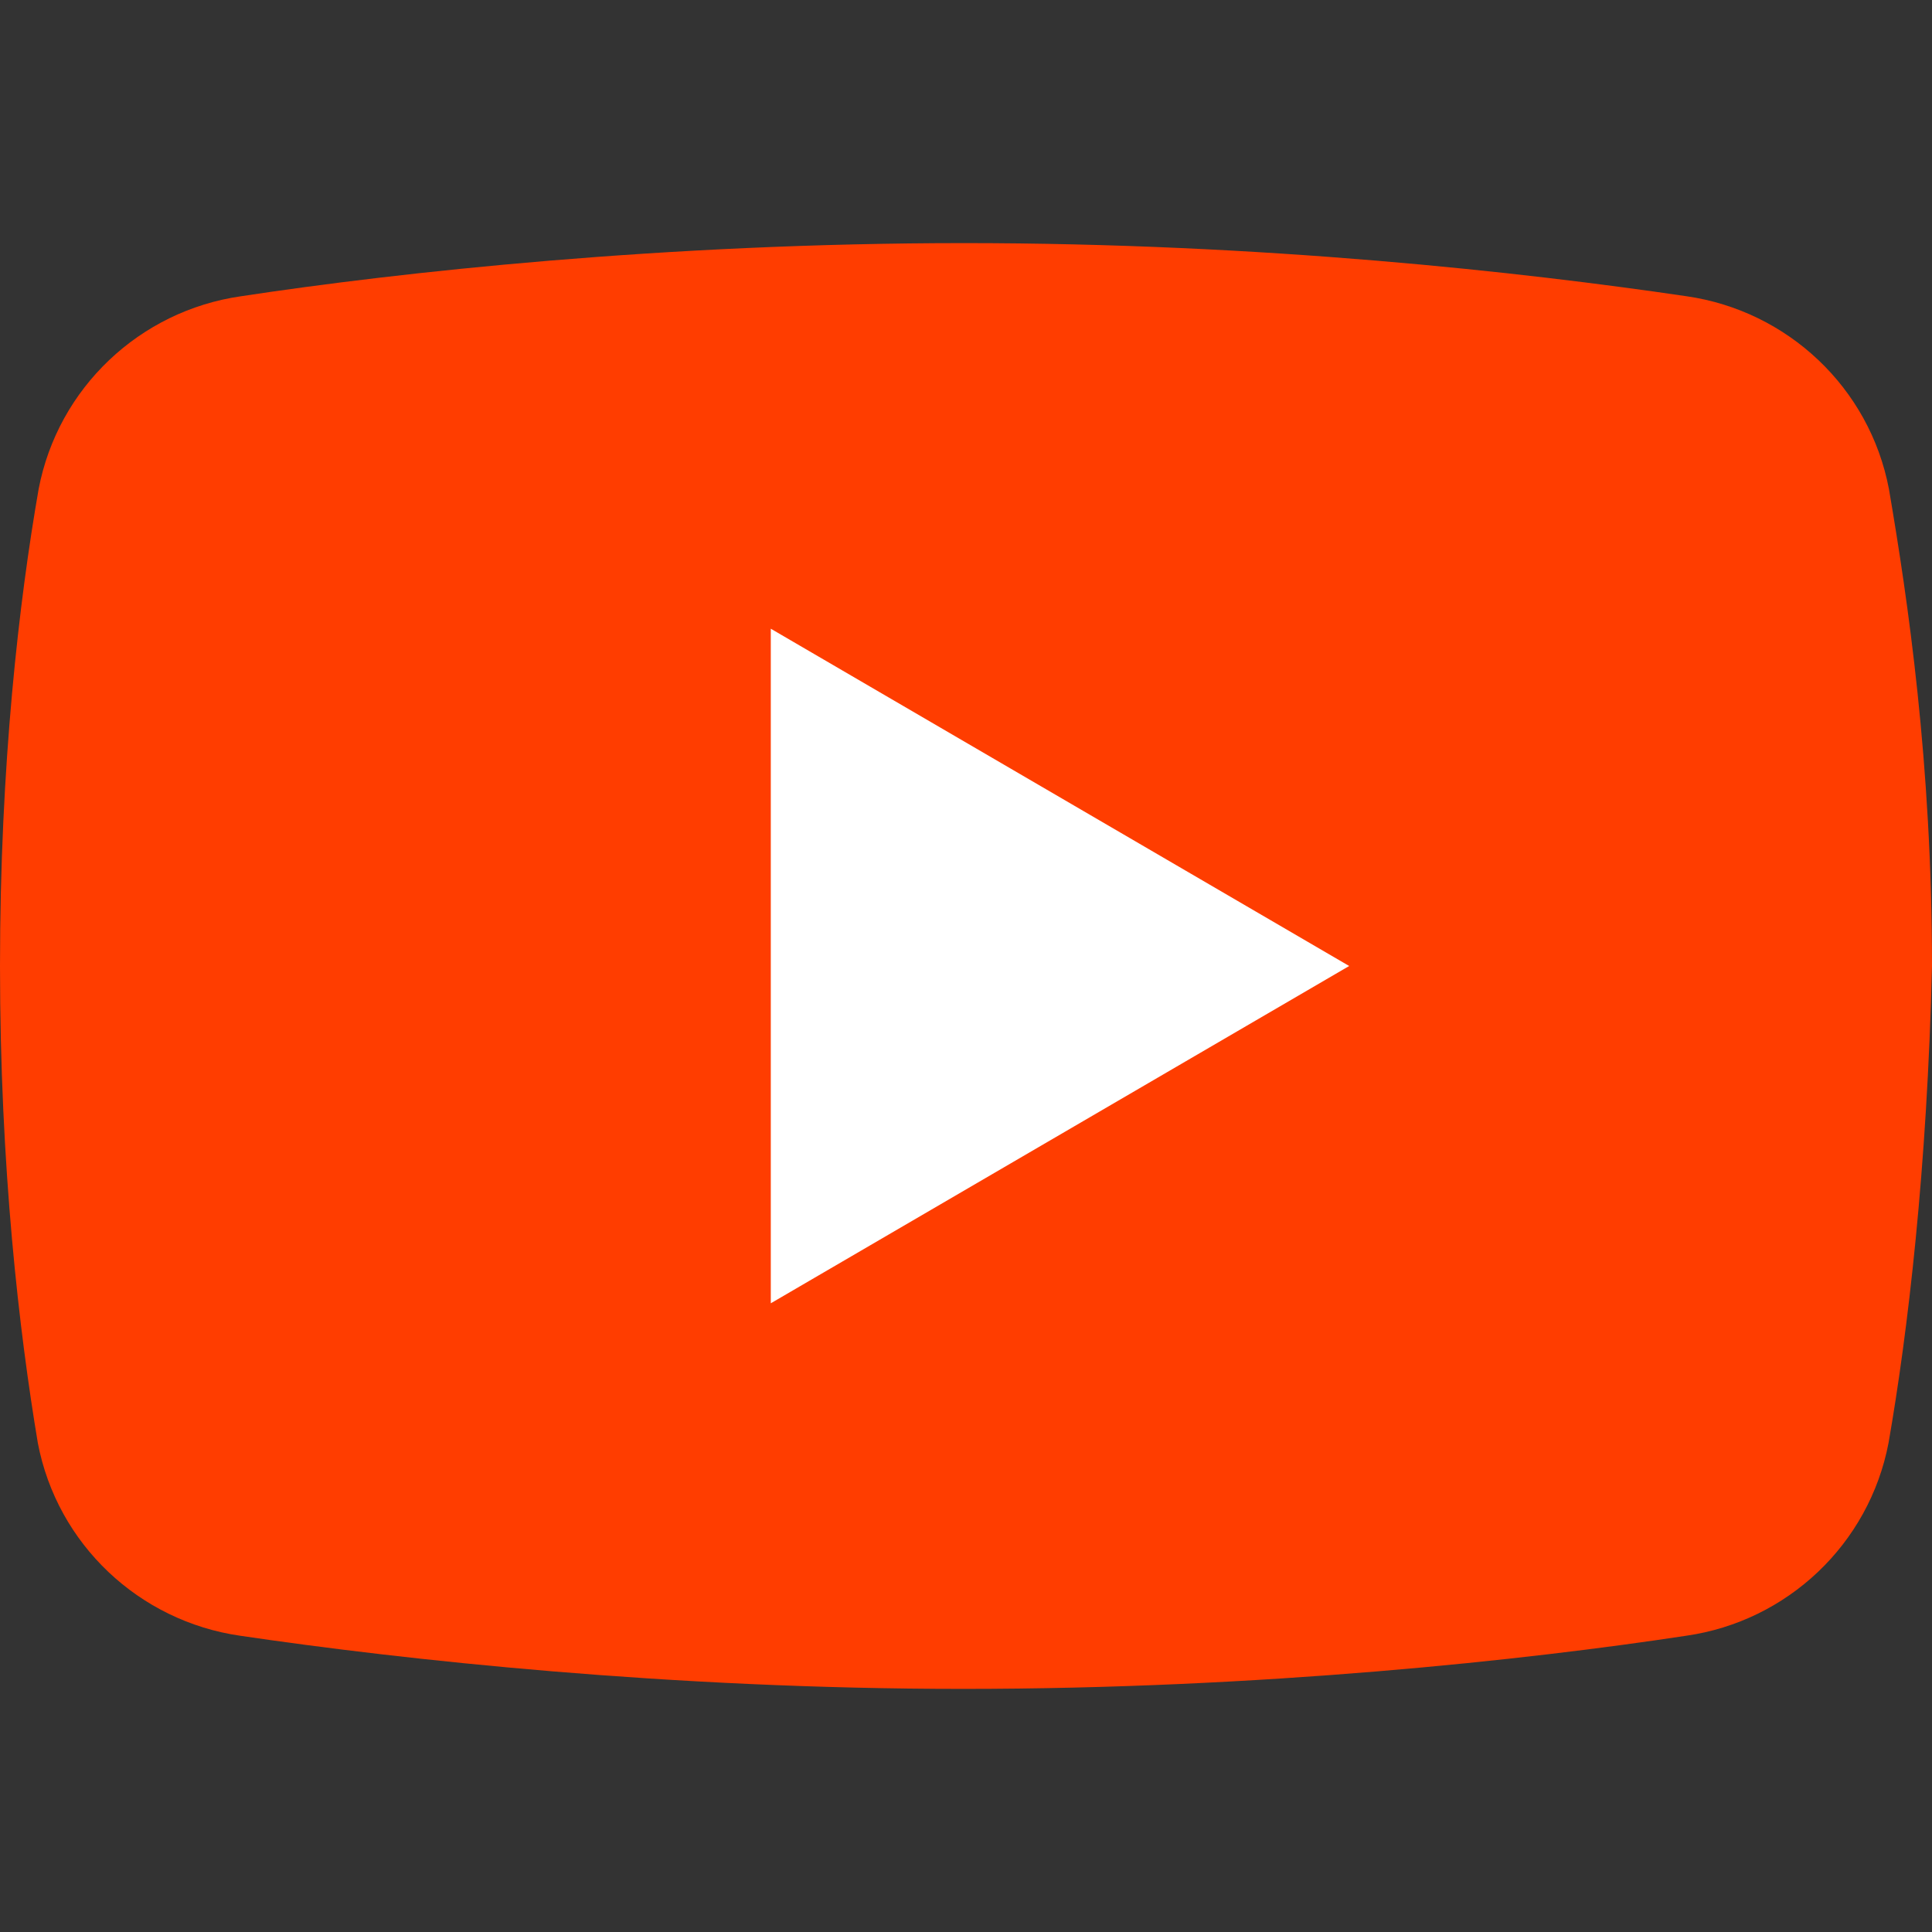 <svg xmlns="http://www.w3.org/2000/svg" viewBox="0 0 480 480" style="enable-background:new 0 0 480 480" xml:space="preserve"><rect x="0" y="0" width="480" height="480" fill="#333333" stroke="none"/><path d="M469.2 358.5c-4.8 25.1-25.1 44.3-50.3 47.9-39.5 6-105.3 13.2-179.6 13.2-73 0-138.9-7.2-179.6-13.2-25.1-3.6-45.5-22.7-50.3-47.9C4.8 331 0 290.3 0 240s4.8-91 9.6-118.5c4.8-25.1 25.1-44.3 50.3-47.9 39.5-6 105.3-13.2 179.6-13.2S378.3 67.6 419 73.6c25.1 3.6 45.5 22.7 50.3 47.9C474 149 480 189.7 480 240c-1.2 50.3-6 91-10.8 118.5z" style="fill:#ff3d00"/><path d="M191.5 323.8V156.2L335.2 240l-143.7 83.8z" style="fill:#fff"/></svg>